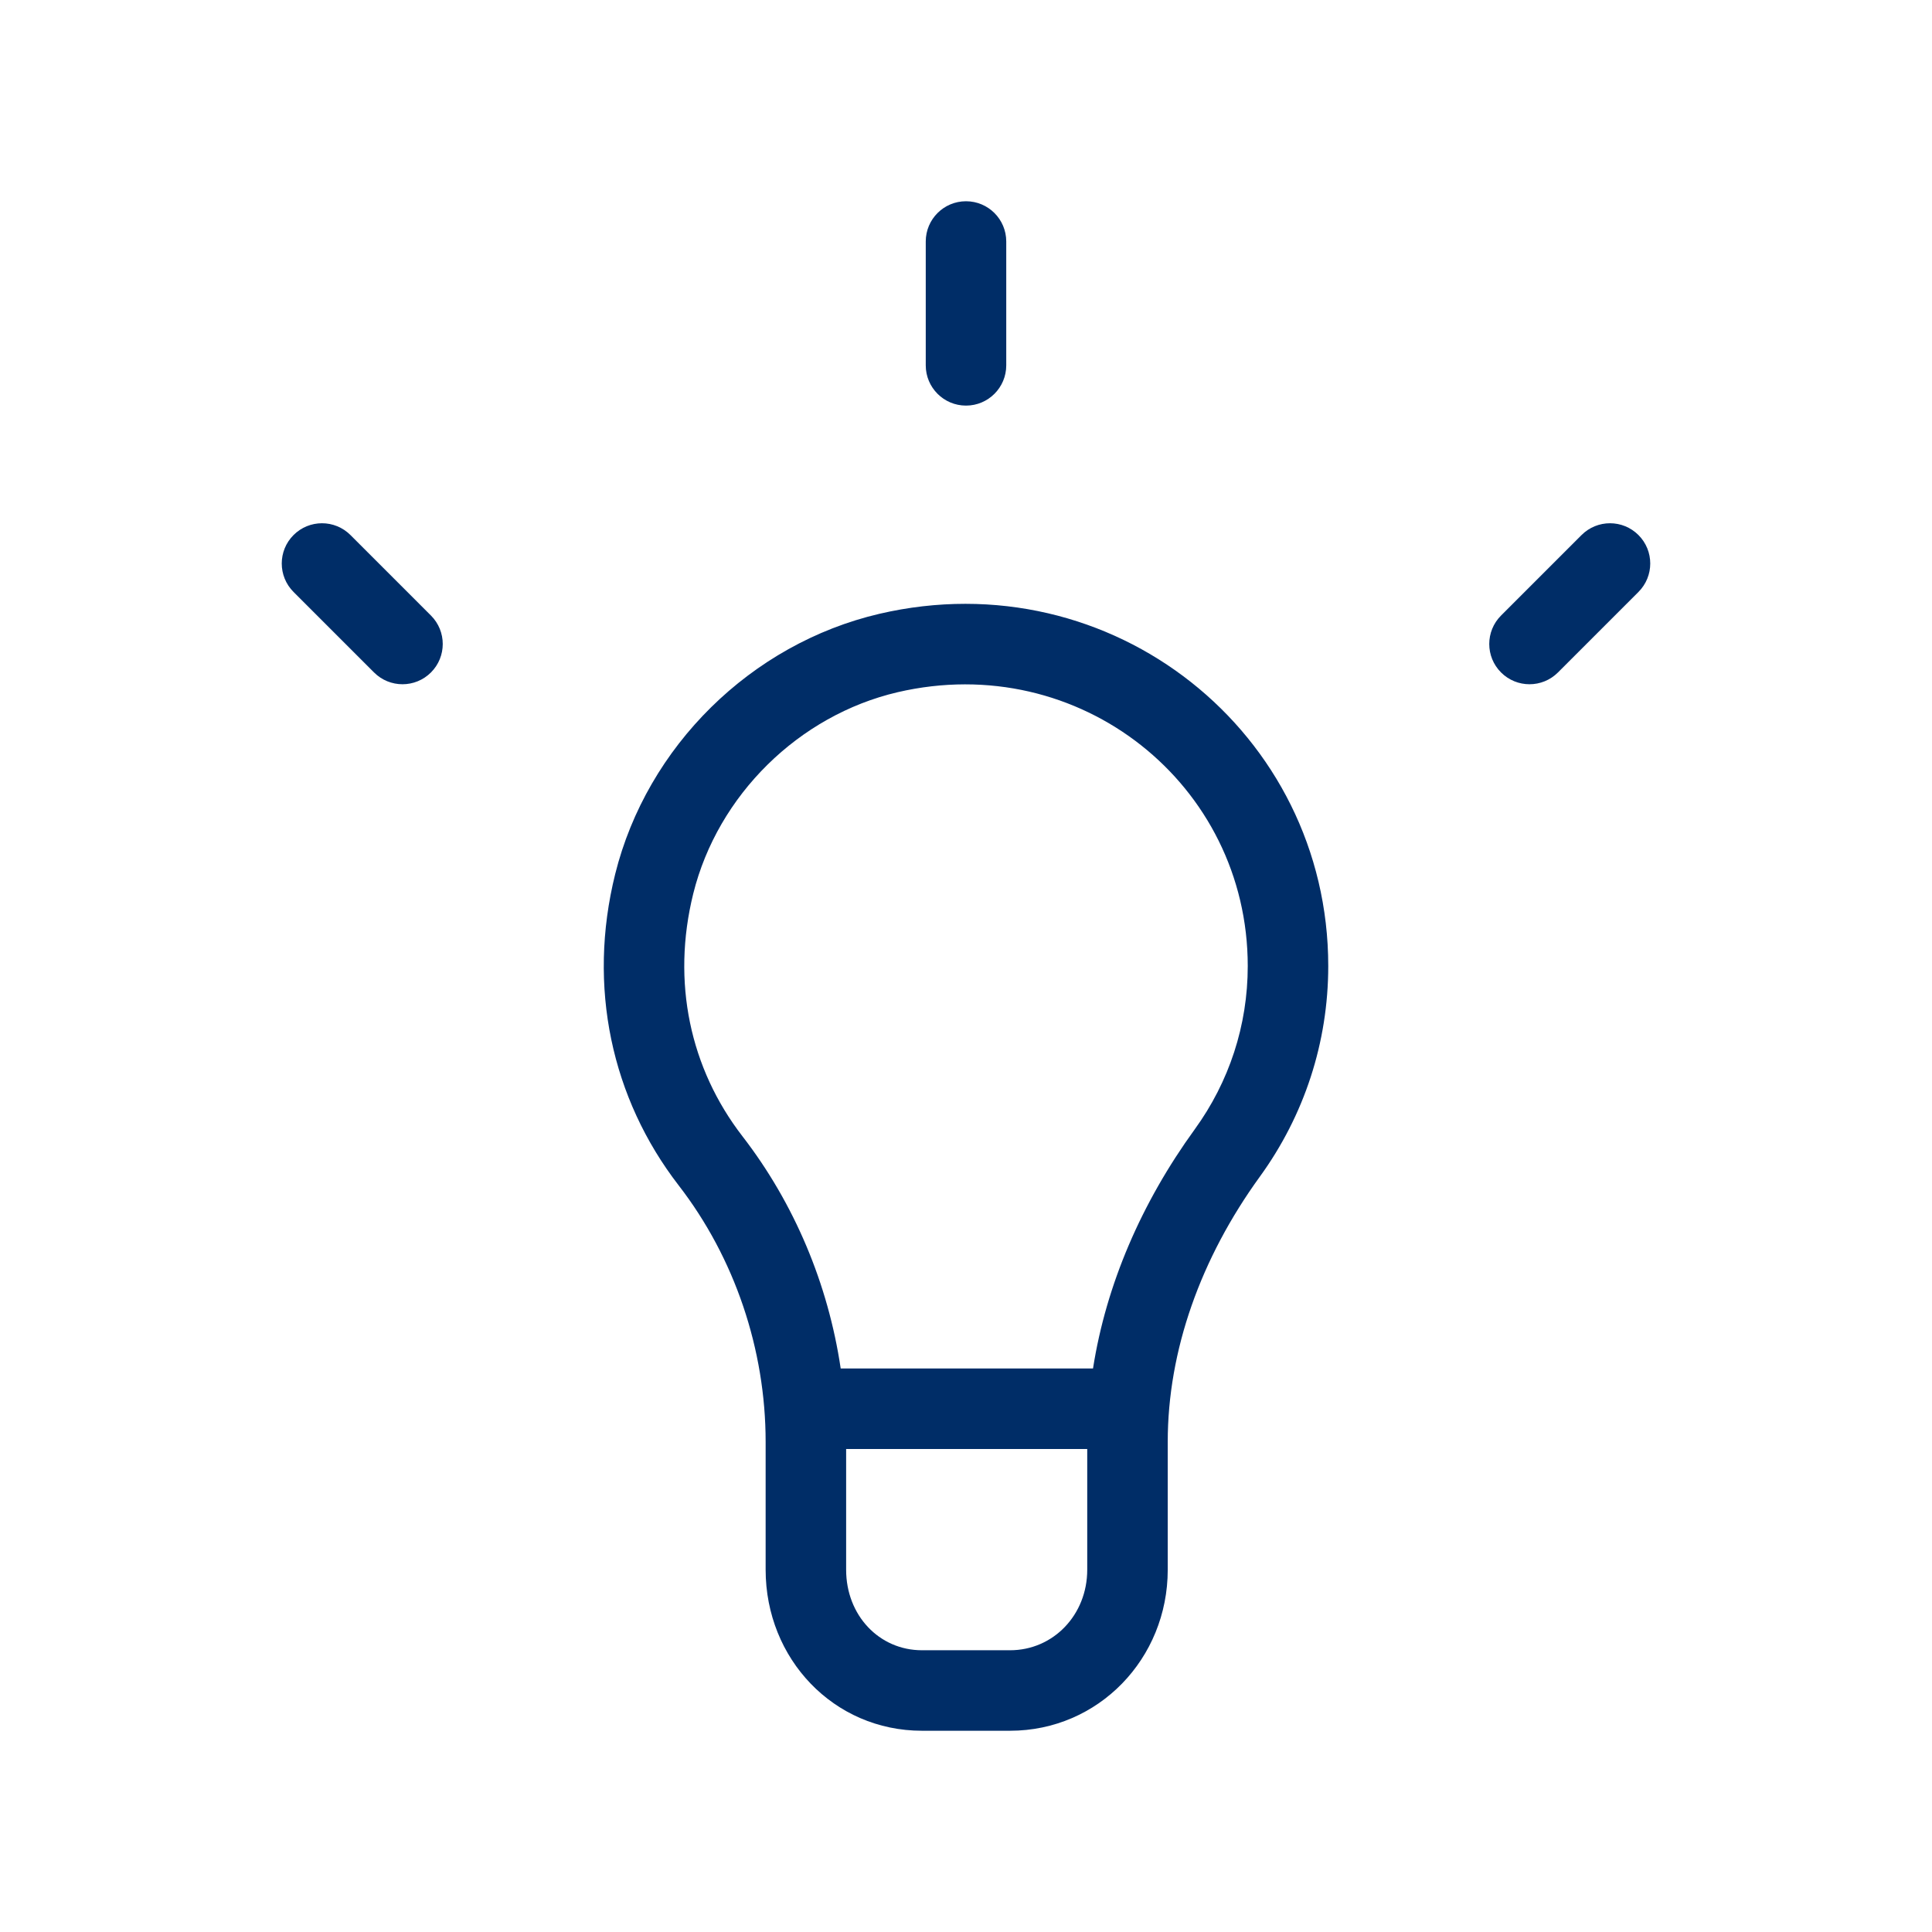<svg width="96" height="96" viewBox="0 0 96 96" fill="none" xmlns="http://www.w3.org/2000/svg">
<path fill-rule="evenodd" clip-rule="evenodd" d="M54.311 68C54.964 63.834 56.714 59.771 59.369 56.111C61.073 53.758 62 50.957 62 48.001C62 38.99 53.657 32.287 44.6 34.396C39.69 35.545 35.667 39.509 34.449 44.398C33.357 48.799 34.294 53.096 36.886 56.453C39.471 59.795 41.152 63.808 41.774 68H54.311ZM54.024 72H42.044V78C42.044 80.266 43.686 82 45.812 82H50.188C52.335 82 54.024 80.245 54.024 78V72ZM46 12C46 10.895 46.895 10 48 10C49.105 10 50 10.895 50 12V18.154C50 19.258 49.105 20.154 48 20.154C46.895 20.154 46 19.258 46 18.154V12ZM78.586 26.586C79.367 25.805 80.633 25.805 81.414 26.586C82.195 27.367 82.195 28.633 81.414 29.414L77.414 33.414C76.633 34.195 75.367 34.195 74.586 33.414C73.805 32.633 73.805 31.367 74.586 30.586L78.586 26.586ZM14.586 29.414C13.805 28.633 13.805 27.367 14.586 26.586C15.367 25.805 16.633 25.805 17.414 26.586L21.414 30.586C22.195 31.367 22.195 32.633 21.414 33.414C20.633 34.195 19.367 34.195 18.586 33.414L14.586 29.414ZM66 48.001C66 51.809 64.802 55.429 62.607 58.459C59.656 62.527 58.024 67.111 58.024 71.644V78C58.024 82.42 54.579 86 50.188 86H45.812C41.426 86 38.044 82.427 38.044 78V71.648C38.044 67.051 36.505 62.499 33.721 58.899C30.388 54.582 29.177 49.033 30.568 43.433C32.149 37.086 37.318 31.992 43.691 30.501C55.269 27.804 66 36.426 66 48.001Z" fill="#002D67"/>
</svg>
